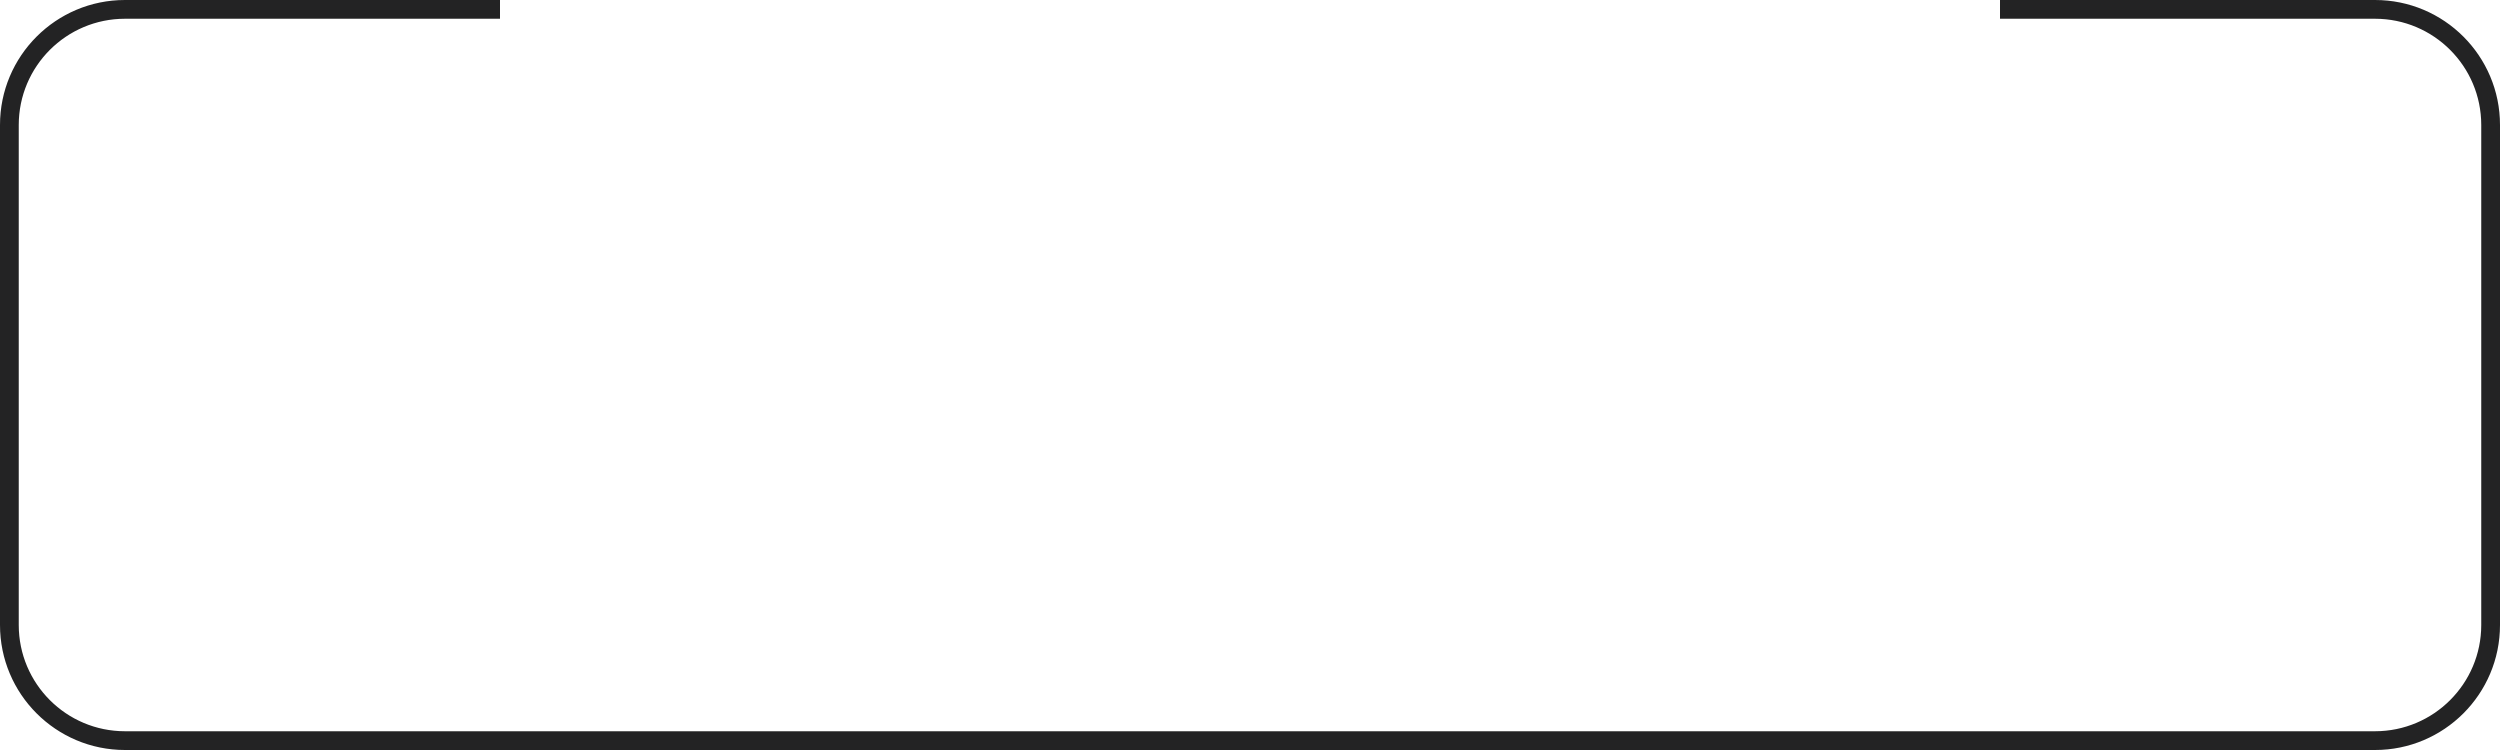 <?xml version="1.0" encoding="UTF-8"?> <svg xmlns="http://www.w3.org/2000/svg" width="200" height="60" viewBox="0 0 200 60" fill="none"> <path fill-rule="evenodd" clip-rule="evenodd" d="M40 0H10C4.477 0 0 4.477 0 10V50C0 55.523 4.477 60 10 60H190C195.523 60 200 55.523 200 50V10C200 4.477 195.523 0 190 0H160V1.5H190C194.694 1.5 198.5 5.306 198.5 10V50C198.5 54.694 194.694 58.5 190 58.5H10C5.306 58.5 1.5 54.694 1.5 50V10C1.5 5.306 5.306 1.5 10 1.5H40V0Z" fill="#232324"></path> </svg> 